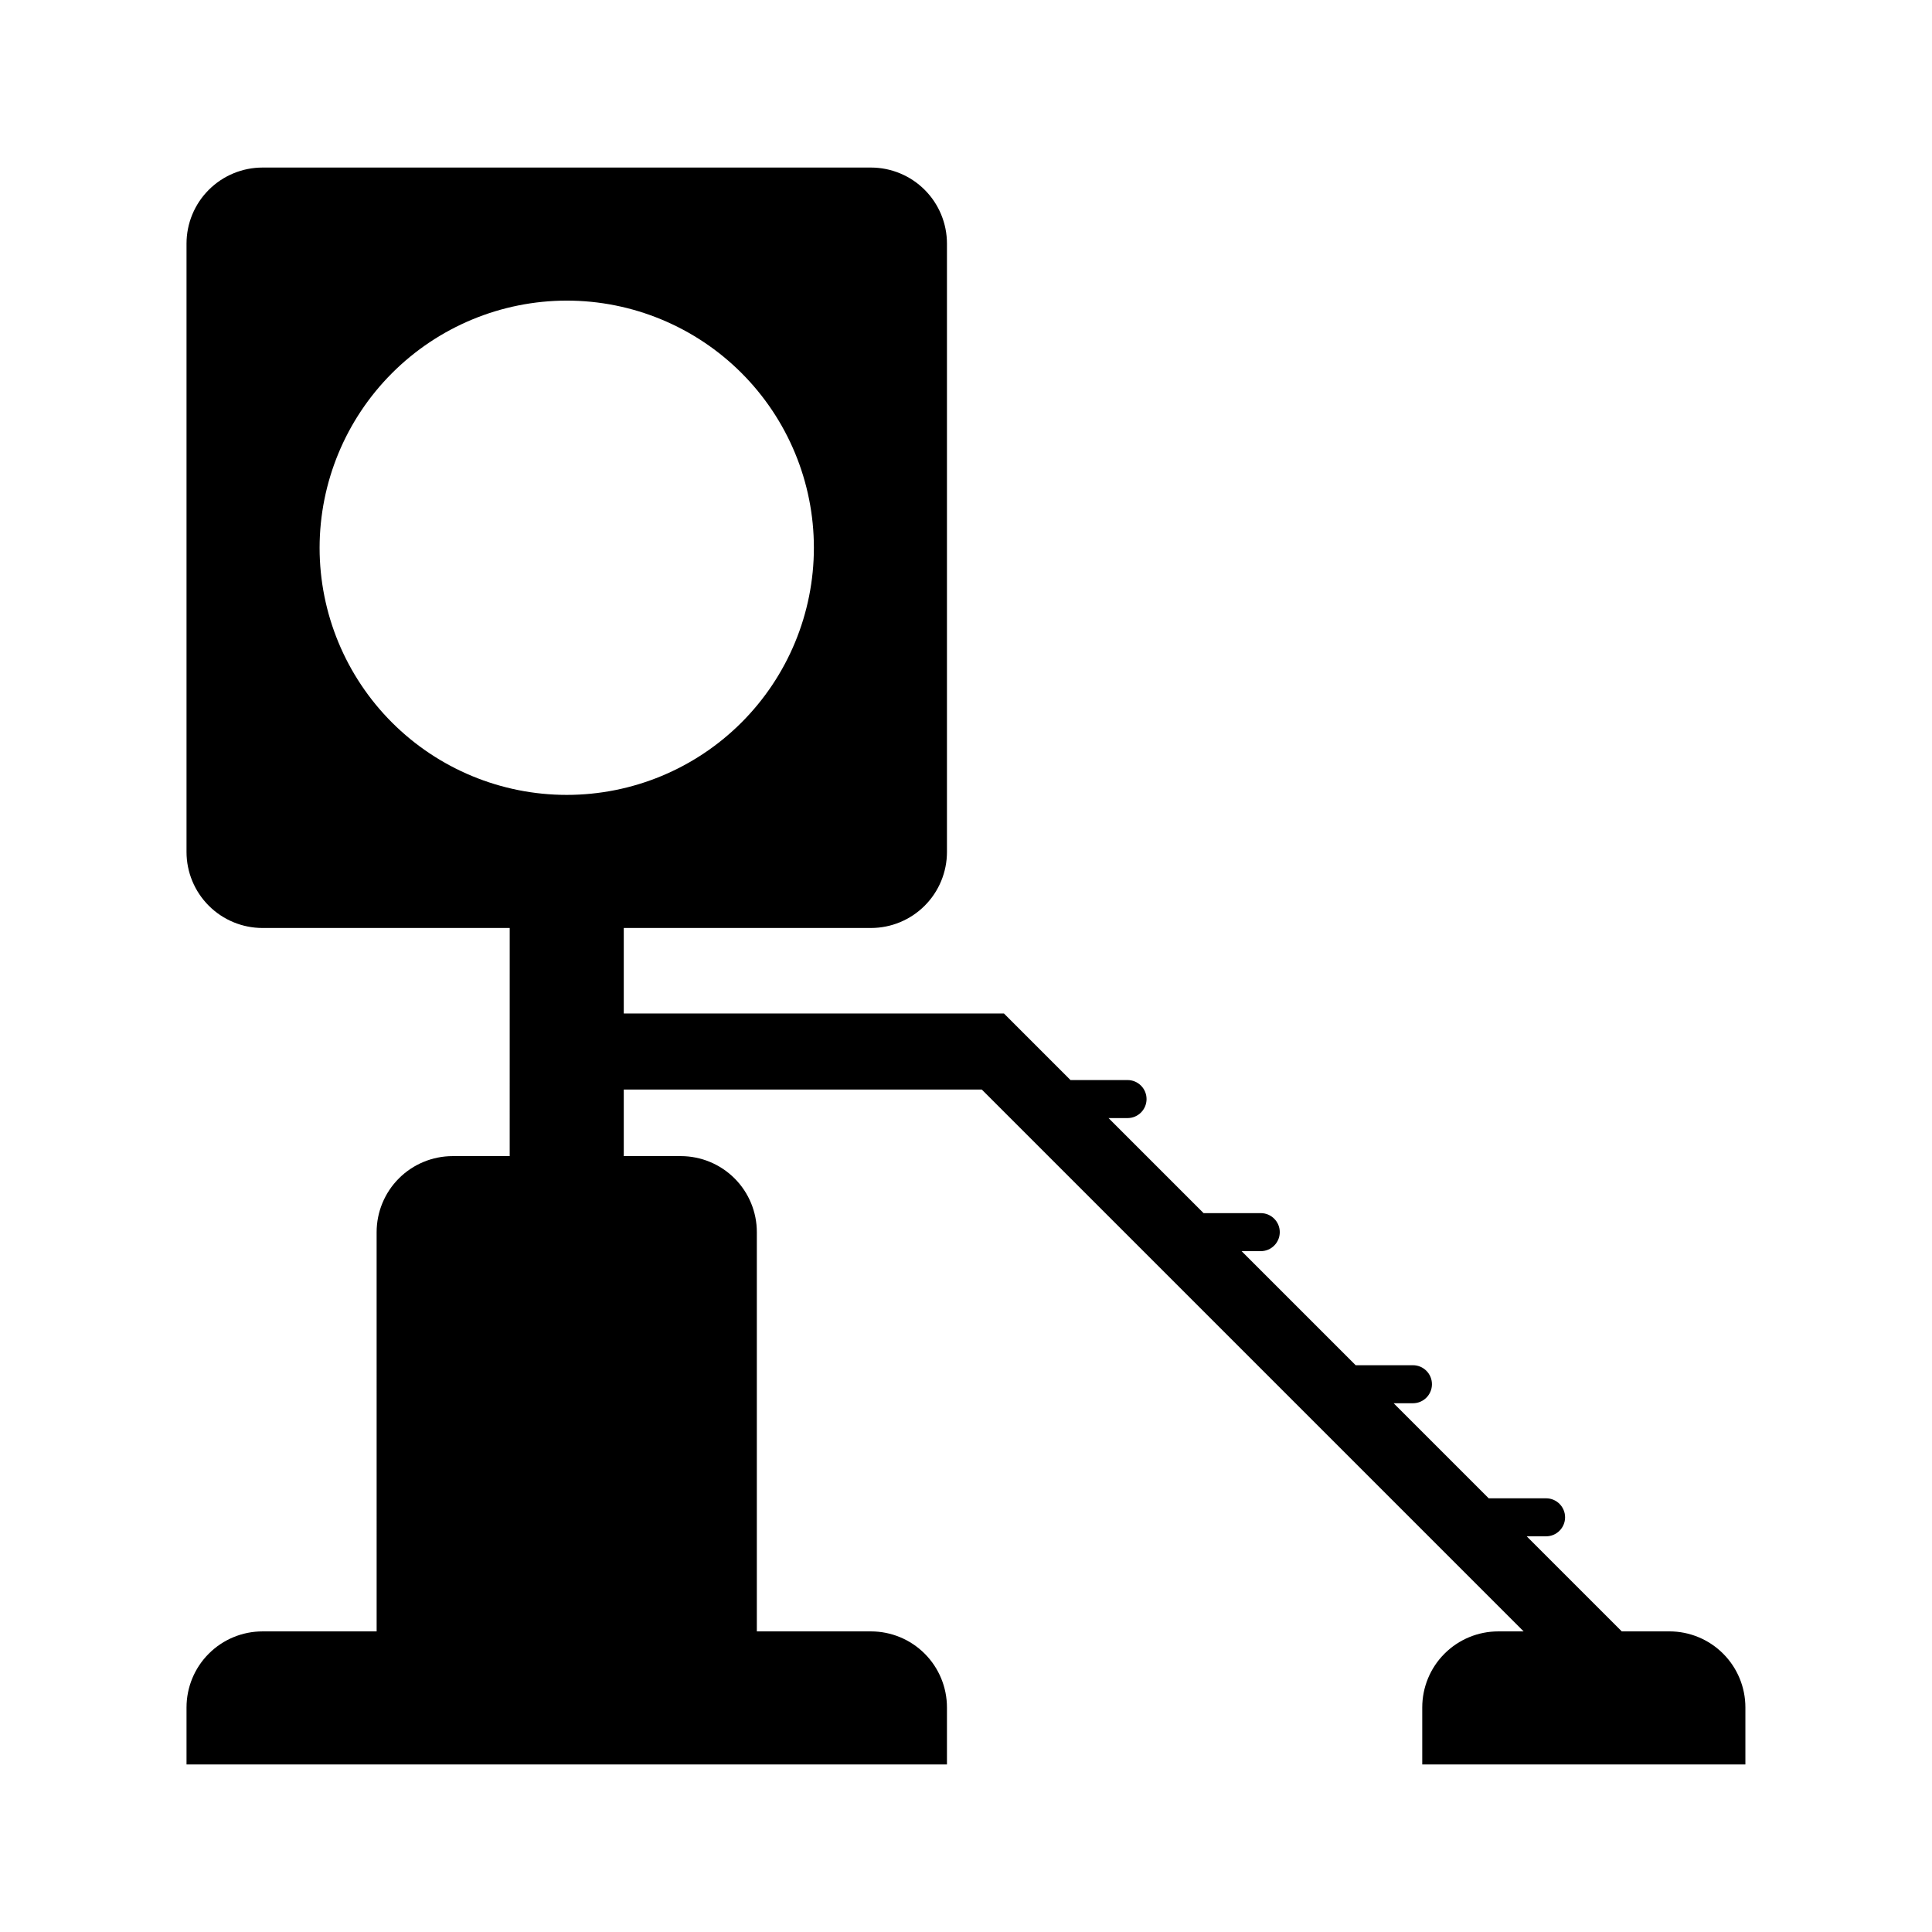 <?xml version="1.0" encoding="UTF-8"?>
<!-- Uploaded to: ICON Repo, www.iconrepo.com, Generator: ICON Repo Mixer Tools -->
<svg fill="#000000" width="800px" height="800px" version="1.1" viewBox="144 144 512 512" xmlns="http://www.w3.org/2000/svg">
 <path d="m520.91 611.6v-15.113c0-5.344 2.121-10.473 5.902-14.25 3.777-3.781 8.902-5.902 14.25-5.902h6.715l-143.59-143.59h-94.883v-20.152h100.76l17.633 17.633h15.117c2.781 0 5.035 2.258 5.035 5.039s-2.254 5.039-5.035 5.039h-5.039l25.191 25.191h15.148v-0.004c2.781 0 5.039 2.258 5.039 5.039s-2.258 5.039-5.039 5.039h-5.078l30.23 30.23h15.18l-0.004-0.004c2.785 0 5.039 2.258 5.039 5.039s-2.254 5.039-5.039 5.039h-5.109l25.191 25.191h15.199c2.785 0 5.039 2.254 5.039 5.035 0 2.785-2.254 5.039-5.039 5.039h-5.133l25.191 25.191h12.613c5.348 0 10.473 2.121 14.25 5.902 3.781 3.777 5.902 8.906 5.902 14.25v15.113zm-327.48 0v-15.113c0-5.344 2.121-10.473 5.902-14.25 3.777-3.781 8.906-5.902 14.25-5.902h30.23l-0.004-105.8c0-5.344 2.125-10.469 5.902-14.25 3.781-3.777 8.906-5.902 14.25-5.902h15.113l0.004-60.457h-65.496c-5.344 0-10.473-2.121-14.25-5.902-3.781-3.777-5.902-8.906-5.902-14.25v-161.22c0-5.344 2.121-10.469 5.902-14.25 3.777-3.777 8.906-5.902 14.25-5.902h161.22c5.344 0 10.469 2.125 14.25 5.902 3.777 3.781 5.902 8.906 5.902 14.25v161.22c0 5.344-2.125 10.473-5.902 14.25-3.781 3.781-8.906 5.902-14.25 5.902h-65.496v60.457h15.113c5.348 0 10.473 2.125 14.25 5.902 3.781 3.781 5.902 8.906 5.902 14.25v105.8h30.23c5.344 0 10.469 2.121 14.25 5.902 3.777 3.777 5.902 8.906 5.902 14.25v15.113zm35.266-322.44c0 17.371 6.902 34.031 19.184 46.312s28.941 19.184 46.312 19.184c17.371 0 34.027-6.902 46.312-19.184 12.281-12.281 19.184-28.941 19.184-46.312s-6.902-34.027-19.184-46.312c-12.285-12.281-28.941-19.184-46.312-19.184-17.363 0.02-34.012 6.93-46.289 19.207-12.281 12.277-19.188 28.926-19.207 46.289z"/>
</svg>